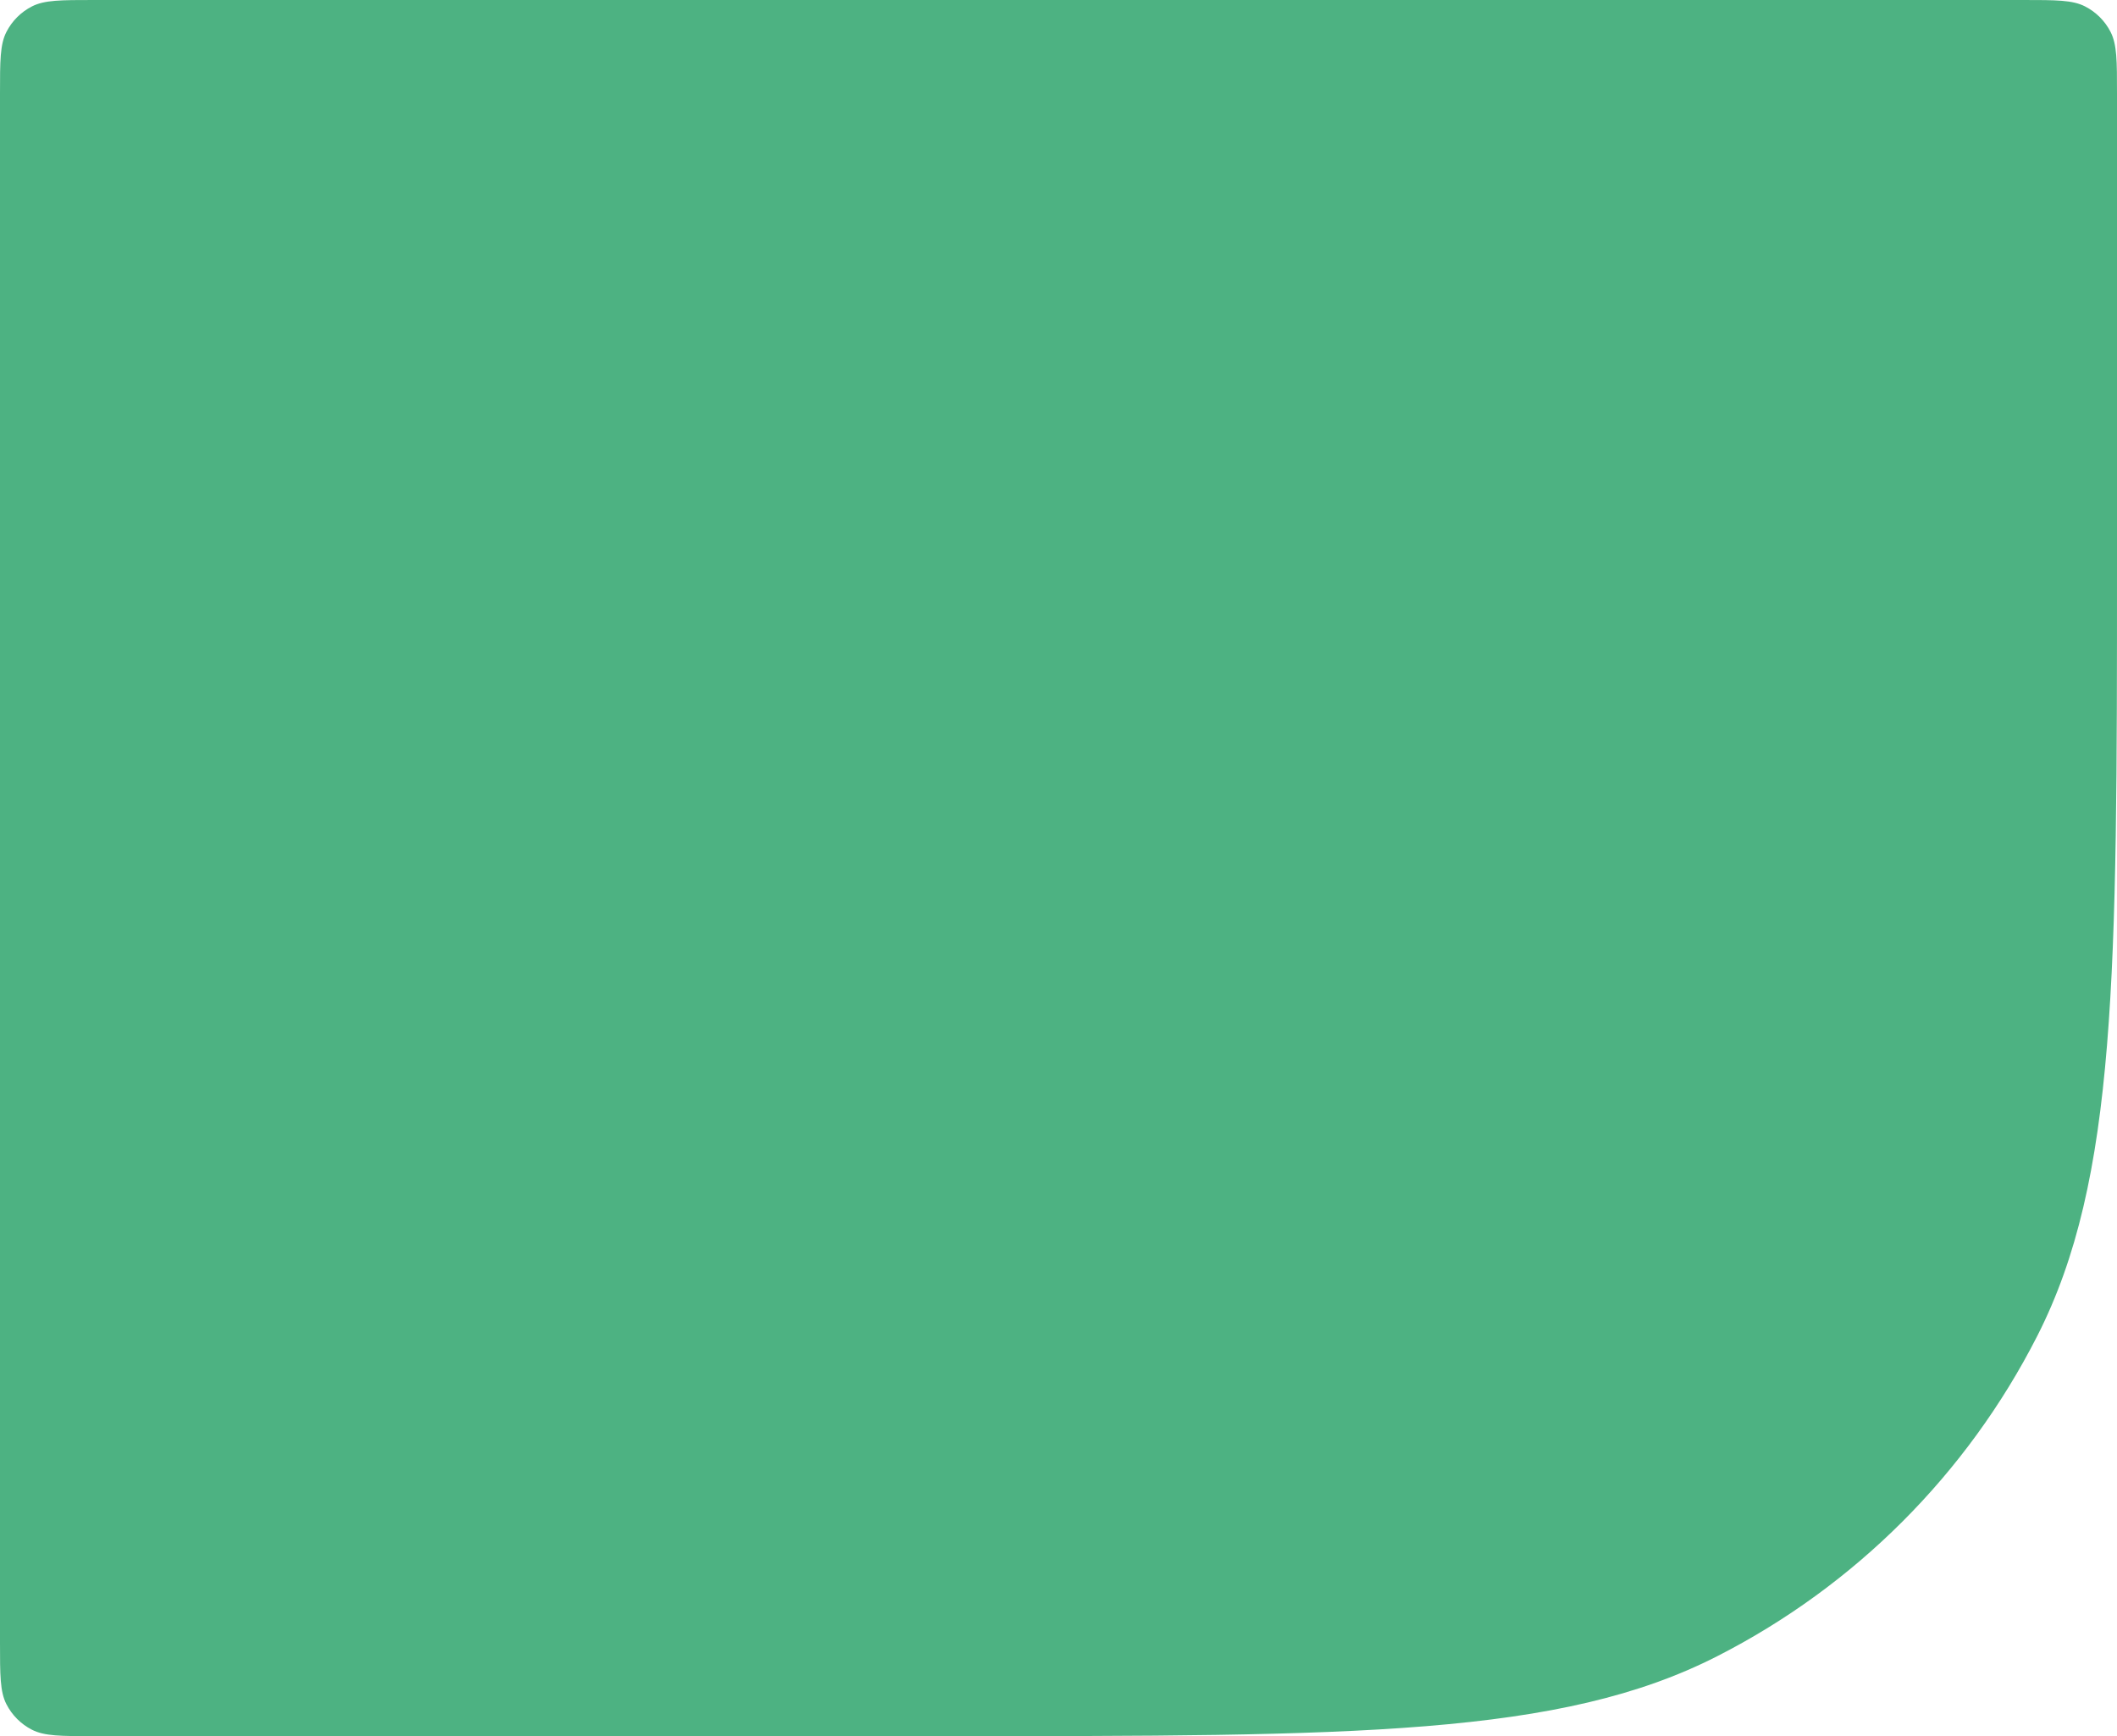 <?xml version="1.0" encoding="UTF-8"?> <svg xmlns="http://www.w3.org/2000/svg" width="289" height="237" viewBox="0 0 289 237" fill="none"><path d="M0 12.8C0 8.32 0 6.079 0.872 4.368C1.639 2.863 2.863 1.639 4.368 0.872C6.079 0 8.32 0 12.8 0H276.2C280.68 0 282.921 0 284.632 0.872C286.137 1.639 287.361 2.863 288.128 4.368C289 6.079 289 8.32 289 12.8V77C289 133.005 289 161.008 278.101 182.399C268.513 201.215 253.215 216.513 234.399 226.101C213.008 237 185.005 237 129 237H12.8C8.32 237 6.079 237 4.368 236.128C2.863 235.361 1.639 234.137 0.872 232.632C0 230.921 0 228.68 0 224.2V12.8Z" fill="#4DB282"></path></svg> 